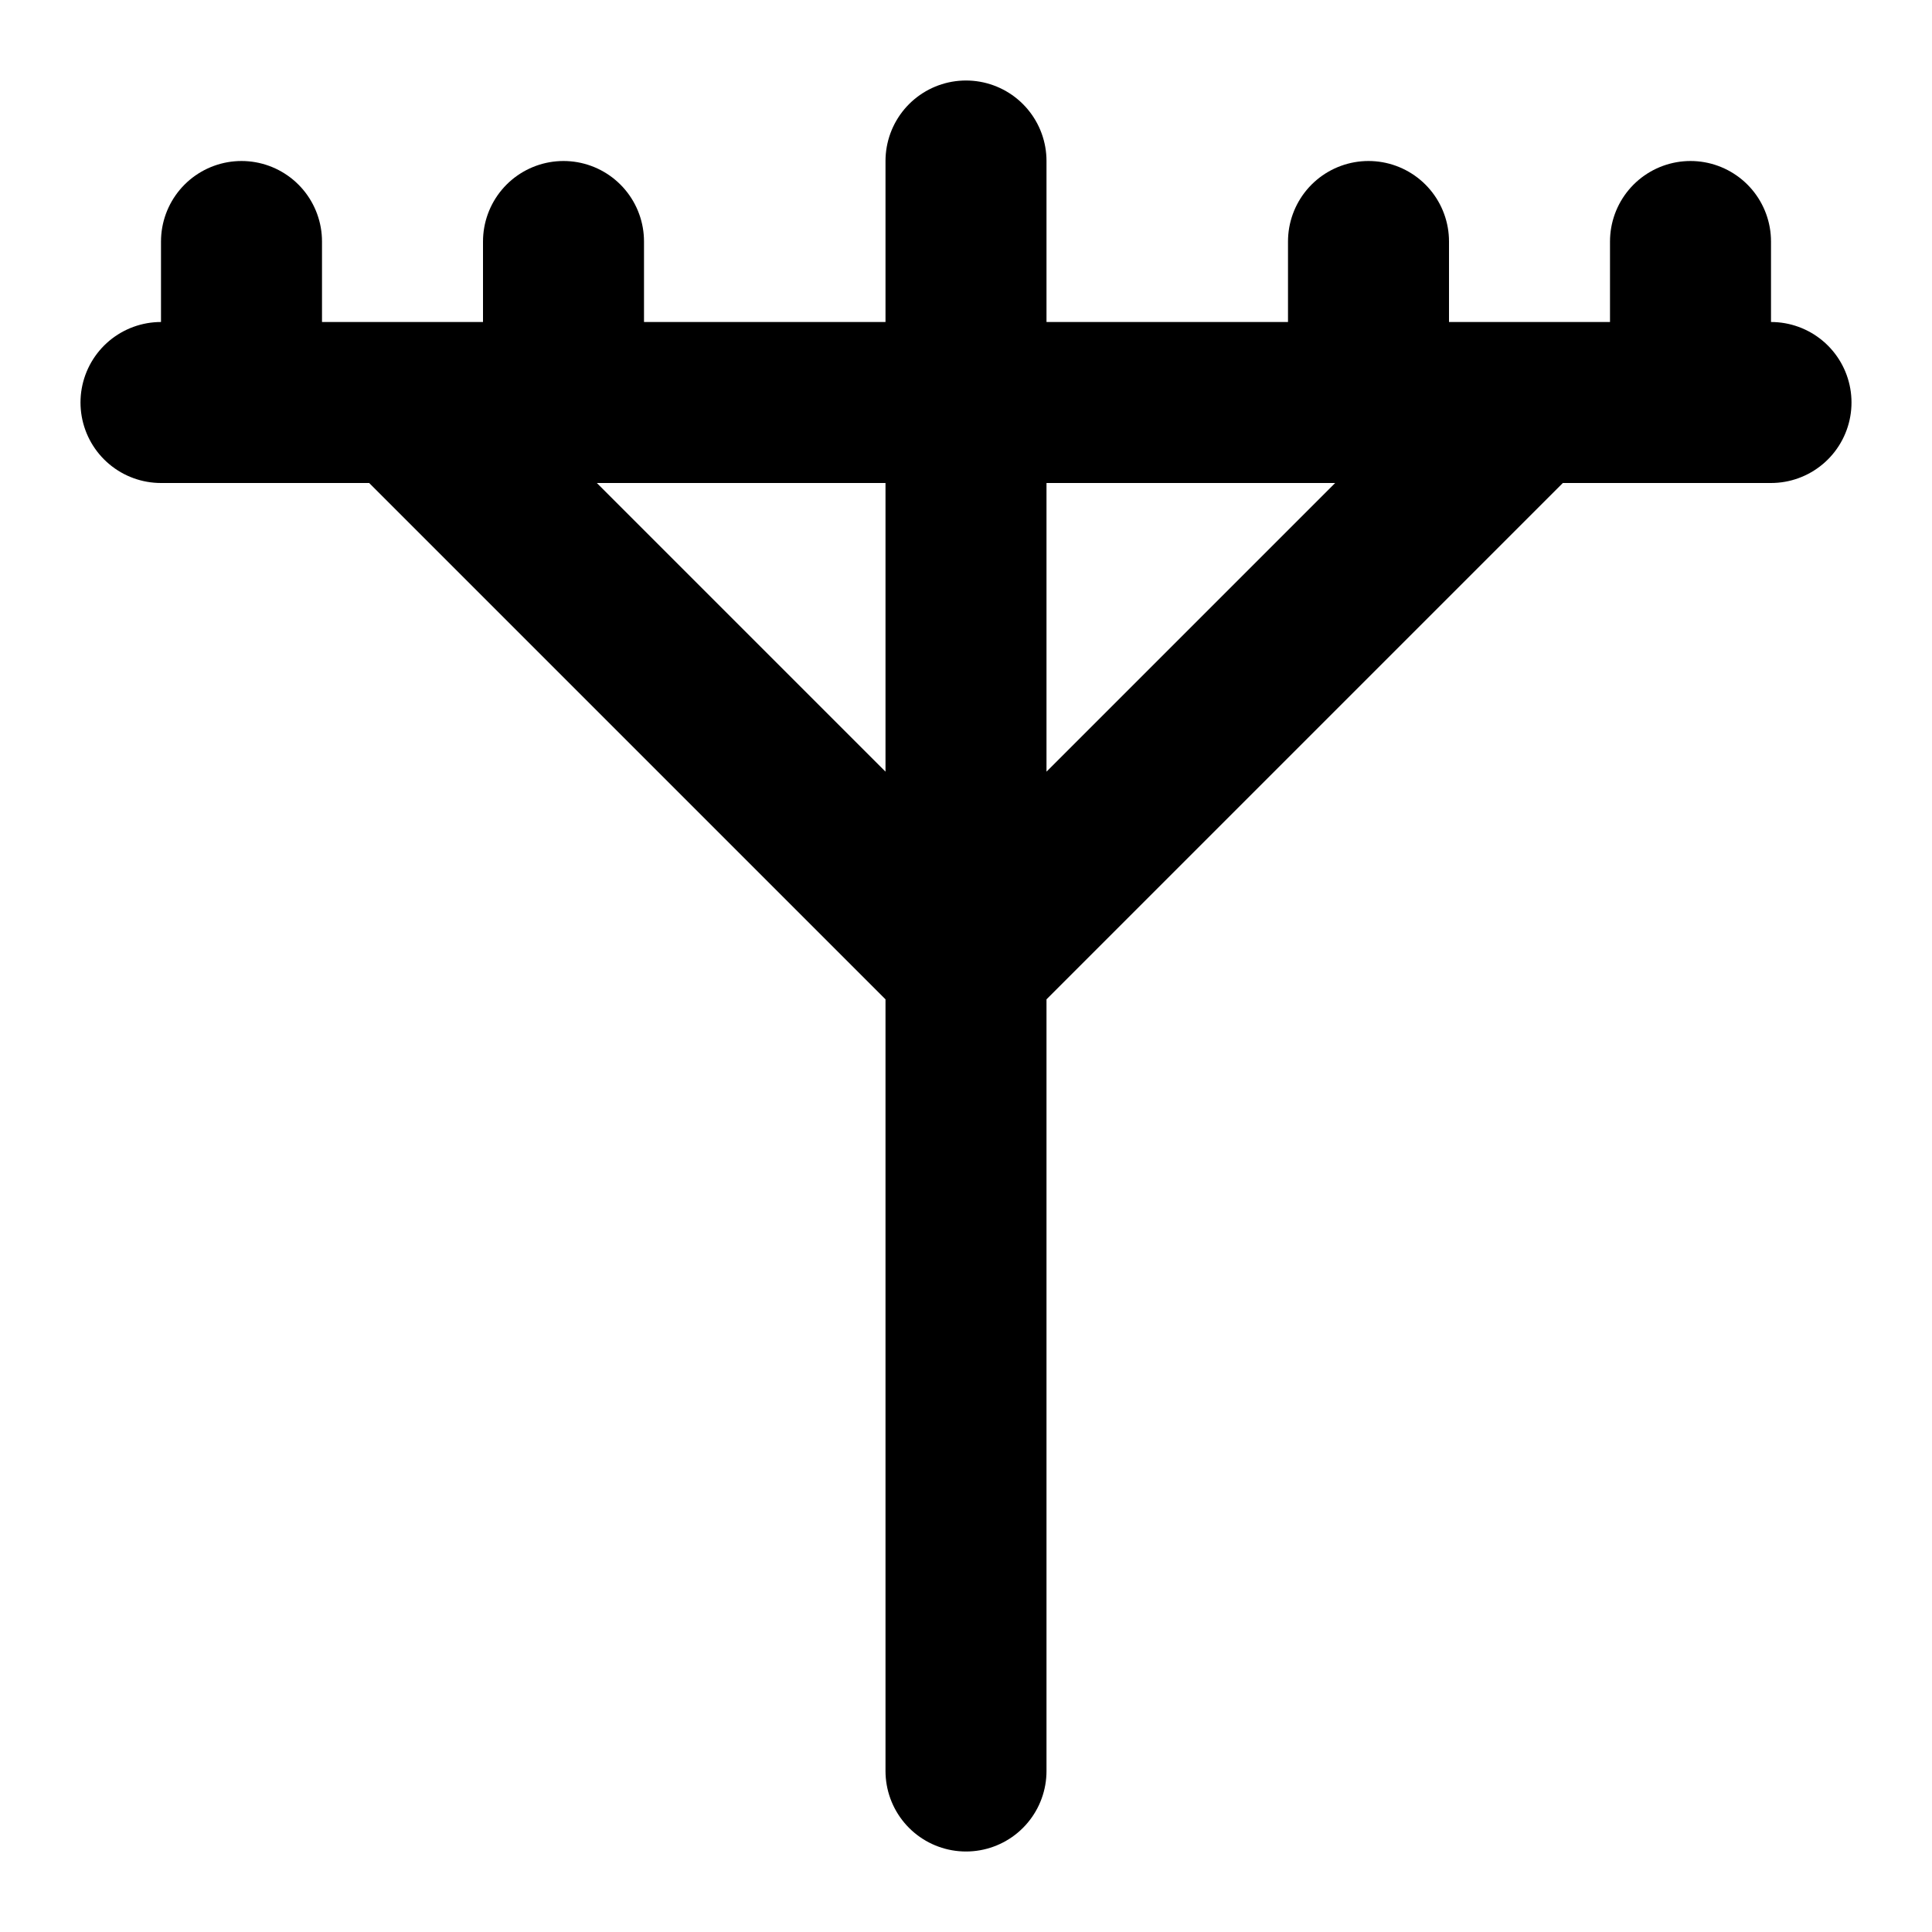 <svg xmlns="http://www.w3.org/2000/svg" width="32" height="32" viewBox="0 0 24 24"><!-- Icon from Lucide by Lucide Contributors - https://github.com/lucide-icons/lucide/blob/main/LICENSE --><path fill="none" stroke="currentColor" stroke-linecap="round" stroke-linejoin="round" stroke-width="2" d="M12 2v20M2 5h20M3 3v2m4-2v2m10-2v2m4-2v2m-2 0l-7 7l-7-7"/></svg>